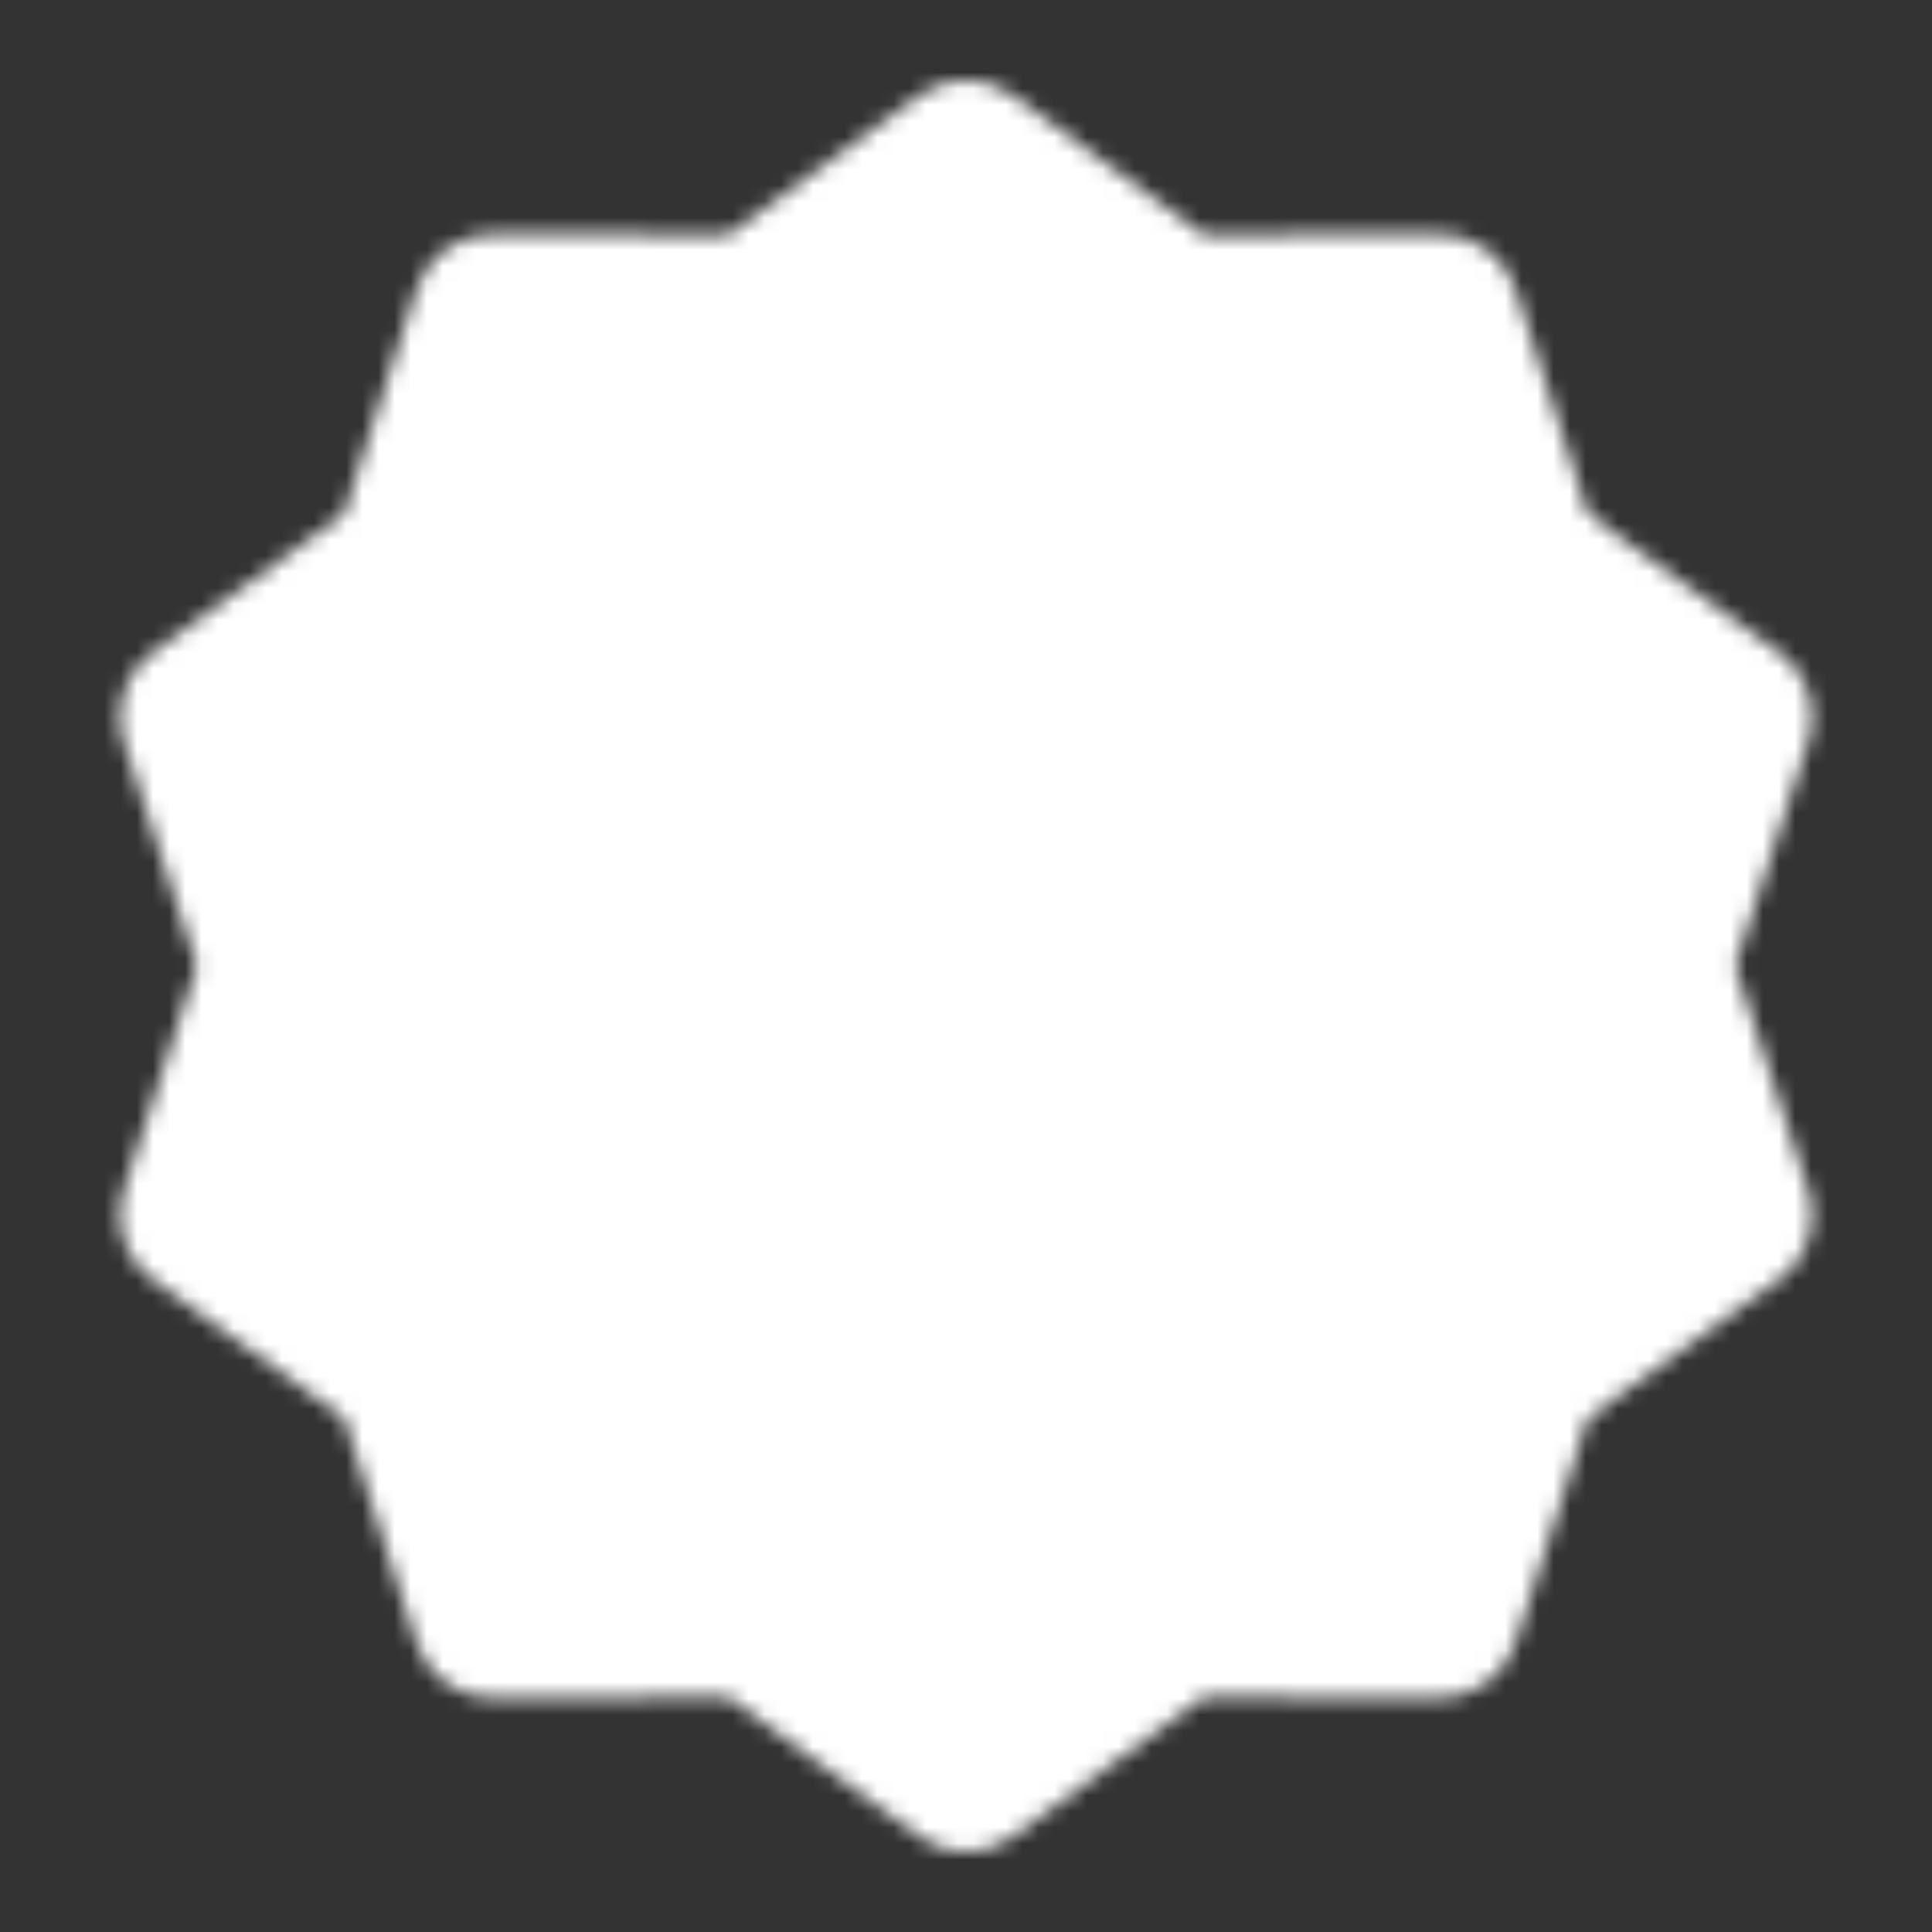 <svg width="120" height="120" viewBox="0 0 120 120" fill="none" xmlns="http://www.w3.org/2000/svg">
<rect x="0" y="0" width="120" height="120" fill="#333333" stroke="none"/>
<mask id="mask0_14_12" style="mask-type:luminance" maskUnits="userSpaceOnUse" x="7" y="5" width="106" height="110">
<path d="M60 10L73.132 19.58L89.39 19.55L94.382 35.02L107.553 44.55L102.5 60L107.553 75.45L94.382 84.98L89.39 100.45L73.132 100.42L60 110L46.867 100.42L30.61 100.45L25.617 84.98L12.447 75.45L17.5 60L12.447 44.55L25.617 35.02L30.61 19.55L46.867 19.58L60 10Z" fill="white" stroke="white" stroke-width="10" stroke-linecap="round" stroke-linejoin="round"/>
<path d="M42.5 60L55 72.5L80 47.5" stroke="black" stroke-width="10" stroke-linecap="round" stroke-linejoin="round"/>
</mask>
<g mask="url(#mask0_14_12)">
<path d="M0 0H120V120H0V0Z" fill="white"/>
</g>
</svg>

